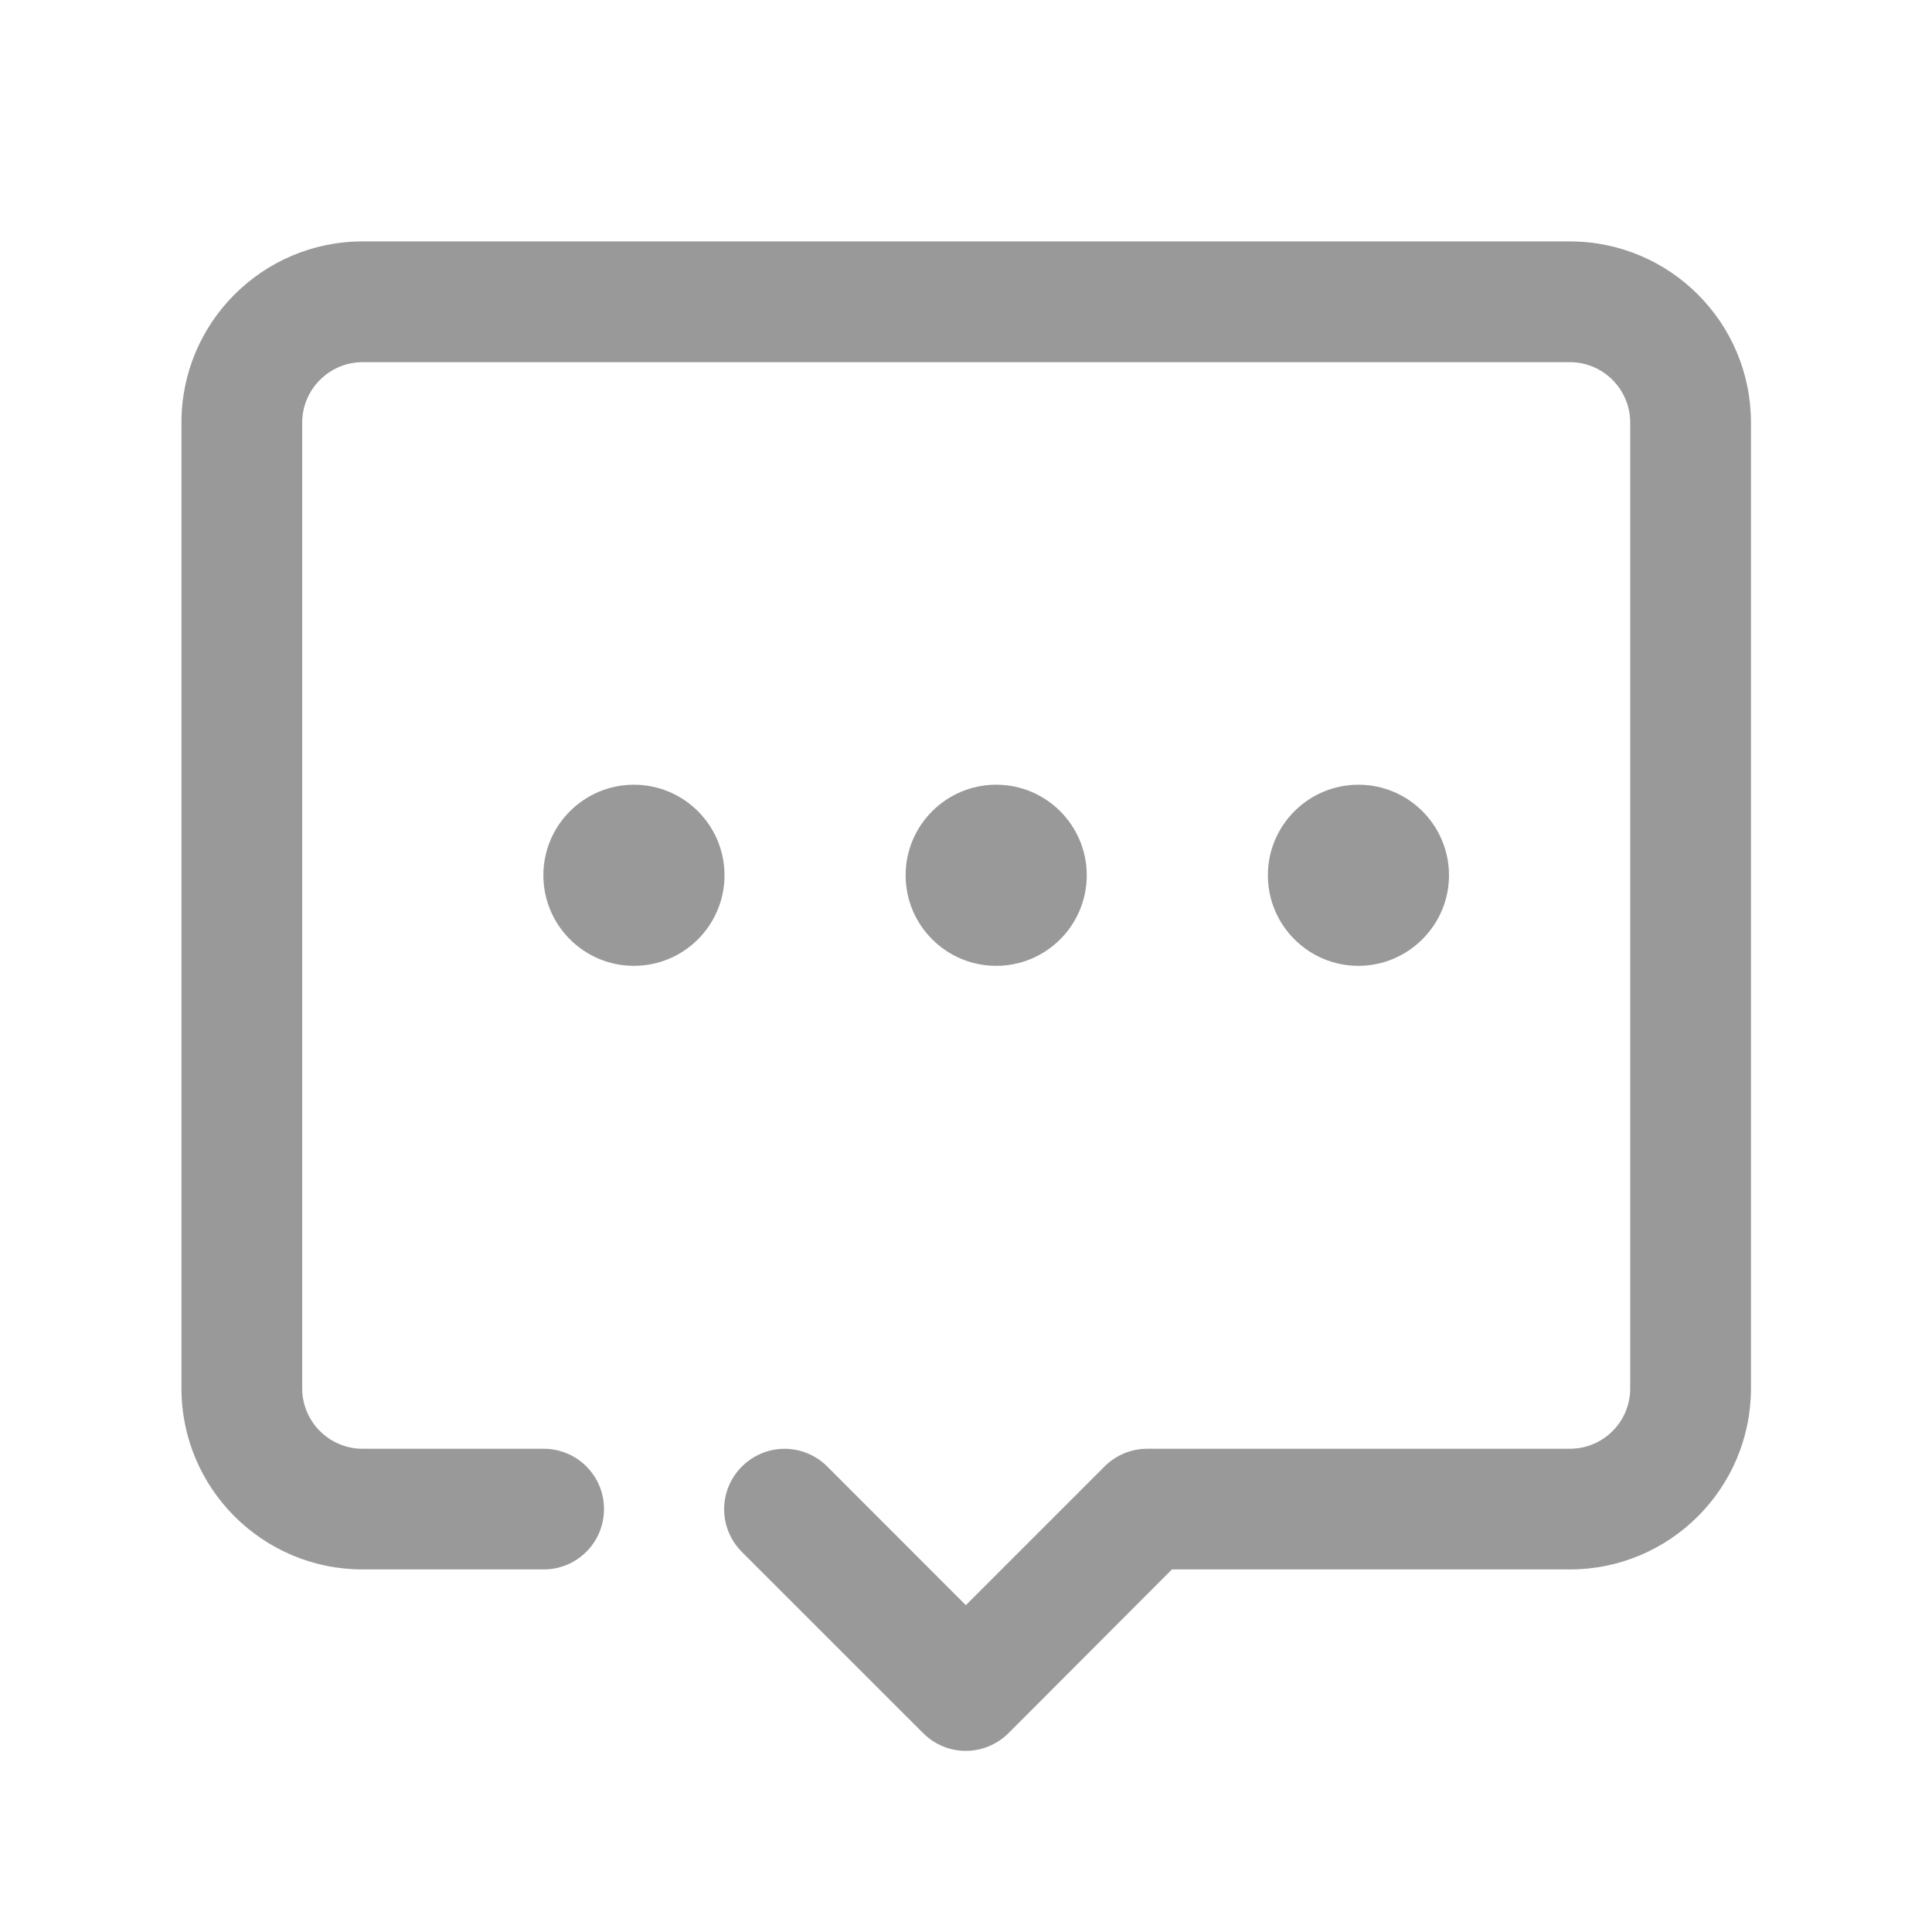 <svg width="24" height="24" viewBox="0 0 24 24" fill="none" xmlns="http://www.w3.org/2000/svg">
<path d="M11.998 21.75C11.805 21.75 11.615 21.677 11.466 21.528L9.216 19.279C8.922 18.984 8.922 18.512 9.216 18.218C9.511 17.924 9.982 17.924 10.277 18.218L11.998 19.94L13.72 18.218C13.861 18.077 14.05 17.997 14.252 17.997H19.501C19.916 17.997 20.251 17.662 20.251 17.247V5.249C20.251 4.837 19.916 4.499 19.501 4.499H4.504C4.092 4.499 3.754 4.837 3.754 5.249V17.247C3.754 17.662 4.092 17.997 4.504 17.997H6.753C7.168 17.997 7.503 18.331 7.503 18.746C7.503 19.162 7.168 19.496 6.753 19.496H4.504C3.262 19.496 2.254 18.488 2.254 17.247L2.254 5.249C2.254 4.007 3.262 2.999 4.504 2.999H19.501C20.743 2.999 21.751 4.007 21.751 5.249V17.247C21.751 18.488 20.743 19.496 19.501 19.496H14.558L12.53 21.528C12.385 21.673 12.192 21.75 11.998 21.75Z" fill="#999999"/>
<path d="M7.875 11.998C7.254 11.998 6.75 11.494 6.75 10.873C6.75 10.252 7.254 9.748 7.875 9.748C8.496 9.748 9 10.252 9 10.873C9 11.494 8.496 11.998 7.875 11.998Z" fill="#999999"/>
<path d="M12.375 11.998C11.754 11.998 11.25 11.494 11.25 10.873C11.25 10.252 11.754 9.748 12.375 9.748C12.996 9.748 13.5 10.252 13.5 10.873C13.5 11.494 12.996 11.998 12.375 11.998Z" fill="#999999"/>
<path d="M16.875 11.998C16.254 11.998 15.75 11.494 15.75 10.873C15.75 10.252 16.254 9.748 16.875 9.748C17.496 9.748 18 10.252 18 10.873C18 11.494 17.492 11.998 16.875 11.998Z" fill="#999999"/>
</svg>

